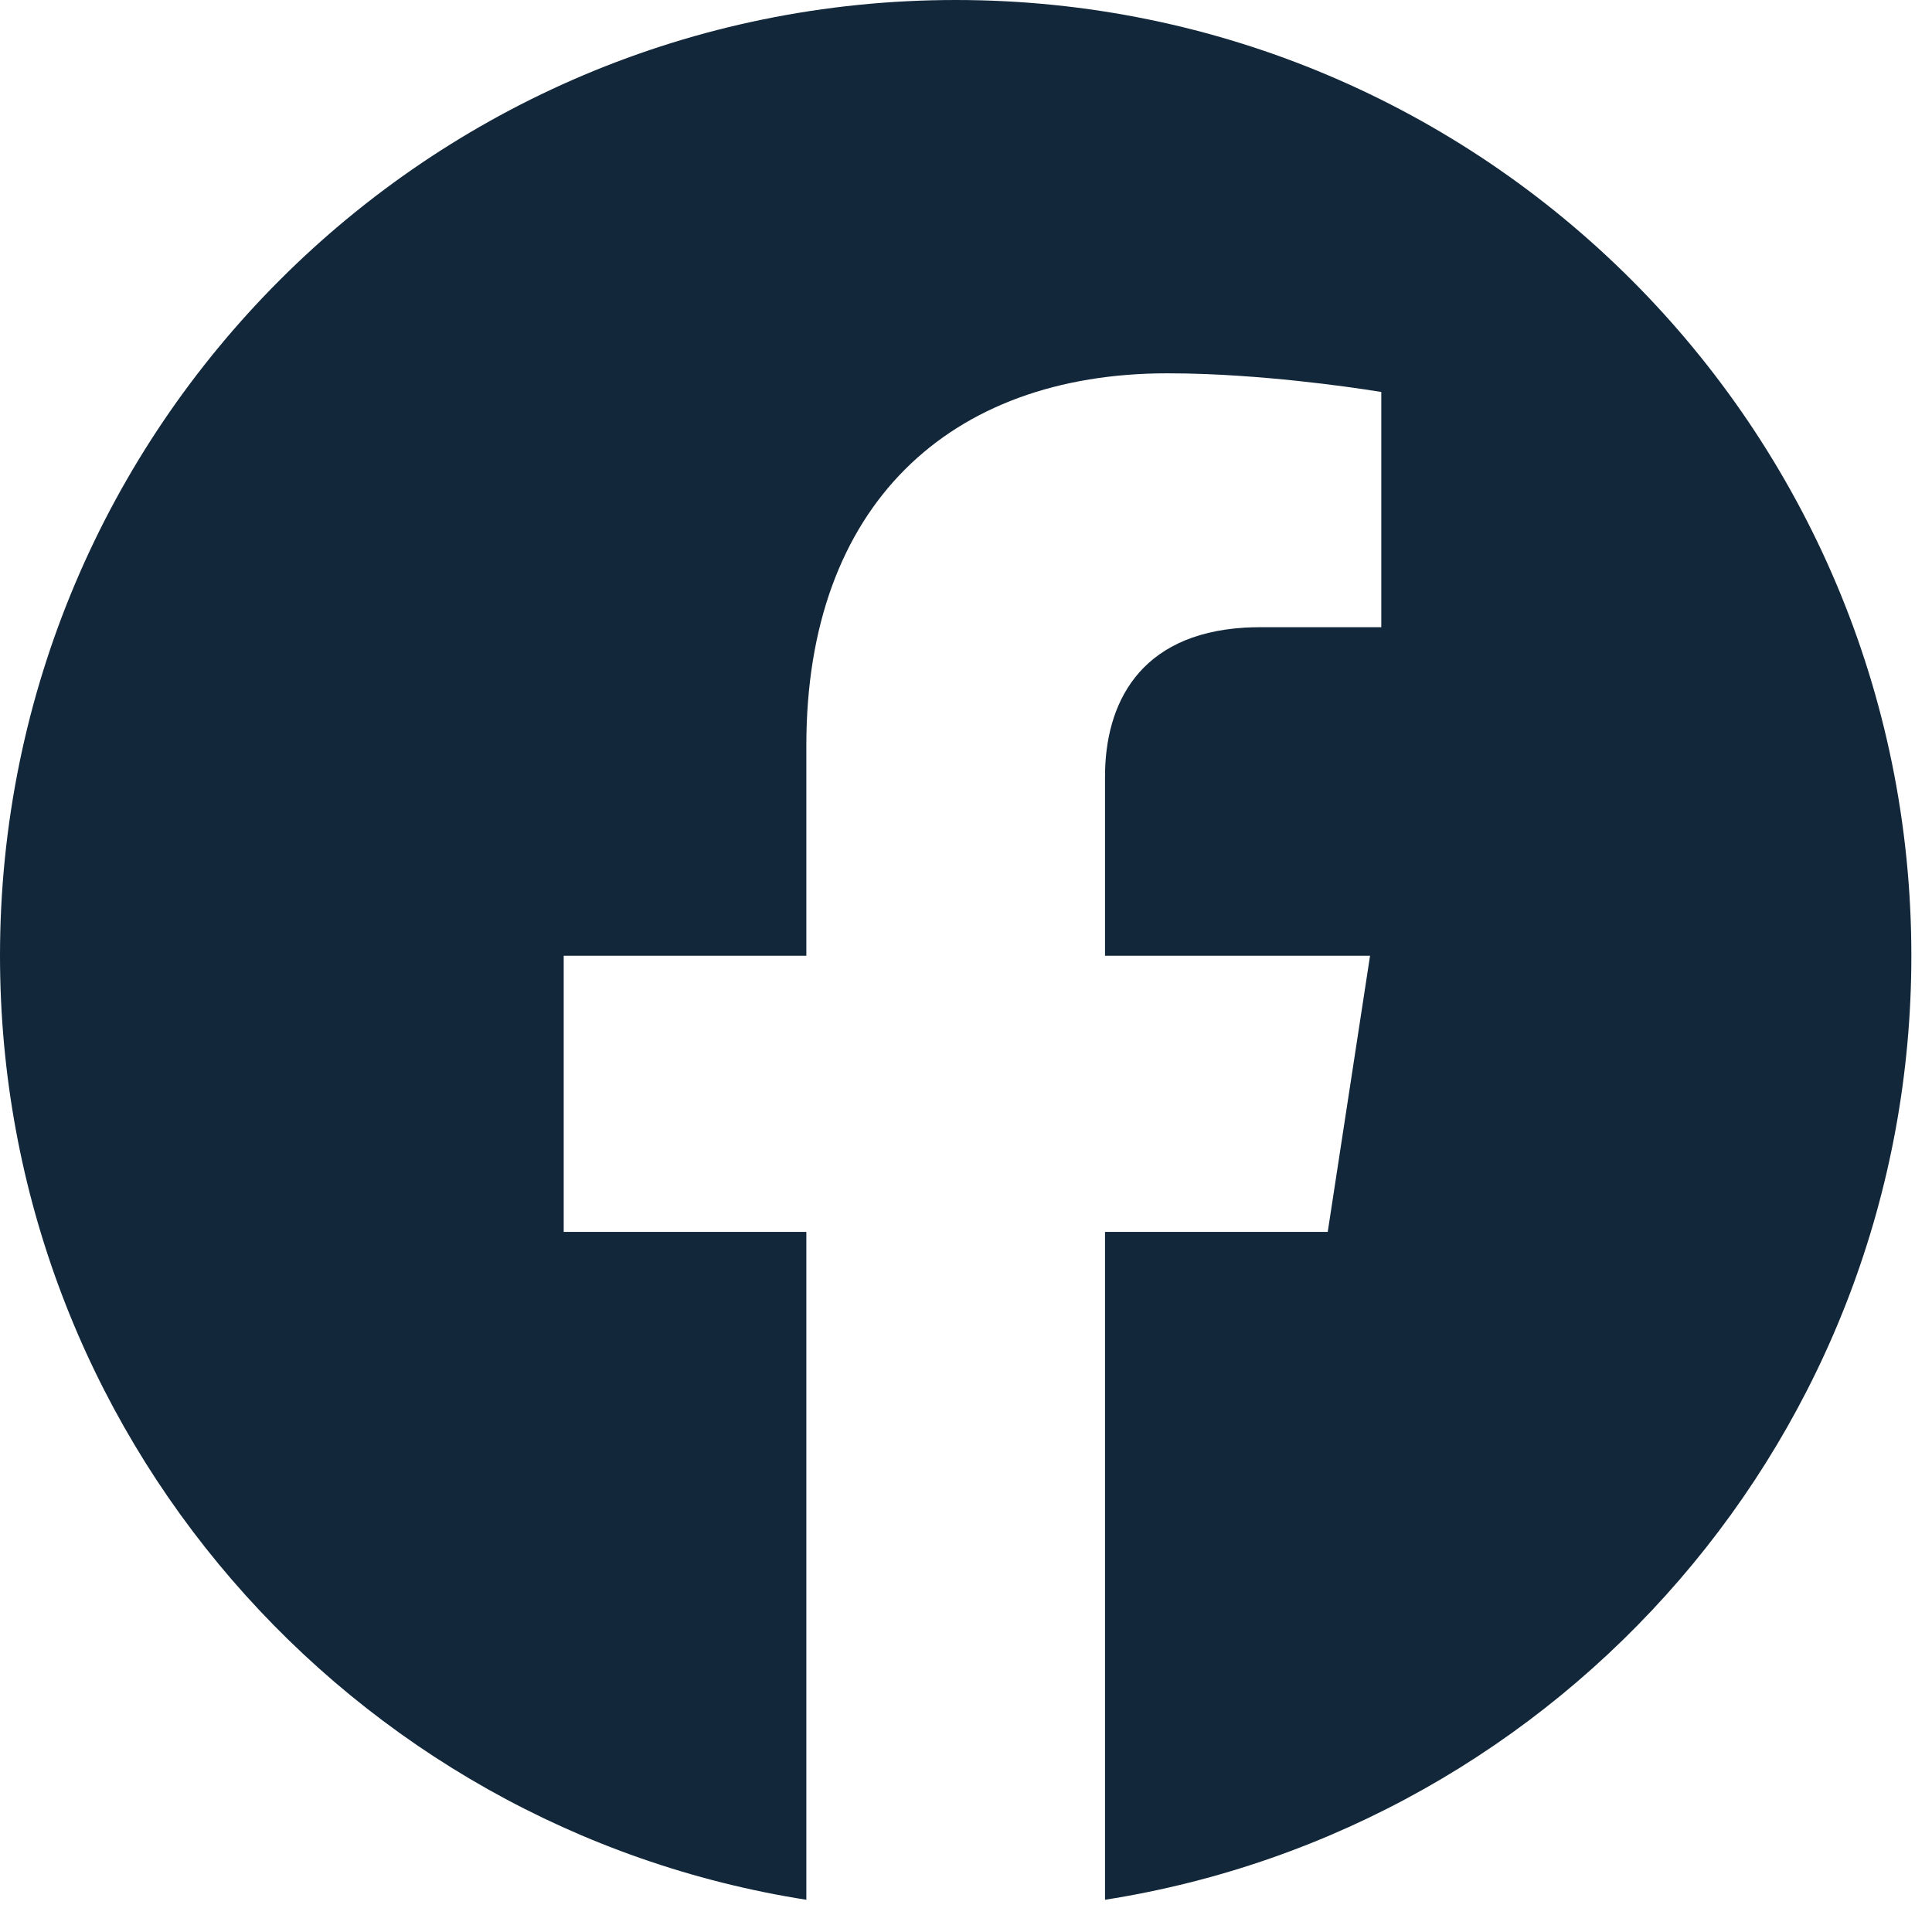 <svg width="22" height="22" viewBox="0 0 22 22" fill="none" xmlns="http://www.w3.org/2000/svg">
<g clip-path="url(#clip0_82_1050)">
<path fill-rule="evenodd" clip-rule="evenodd" d="M10.883 0C16.893 0 21.765 4.872 21.765 10.883C21.765 16.314 17.786 20.817 12.583 21.633V14.028H15.119L15.601 10.883H12.583V8.842C12.583 8.021 12.966 7.22 14.173 7.147C14.232 7.144 14.293 7.142 14.357 7.142H15.729V4.464C15.729 4.464 15.726 4.463 15.721 4.462C15.626 4.447 14.72 4.299 13.739 4.26C13.591 4.254 13.442 4.251 13.293 4.251C10.807 4.251 9.182 5.758 9.182 8.485V10.883H6.419V14.028H9.182V21.633C3.98 20.817 0 16.314 0 10.883C0 4.872 4.872 0 10.883 0Z" fill="#12283A"/>
</g>
<defs>
<clipPath id="clip0_82_1050">
<rect width="21.765" height="21.765" fill="white"/>
</clipPath>
</defs>
</svg>
